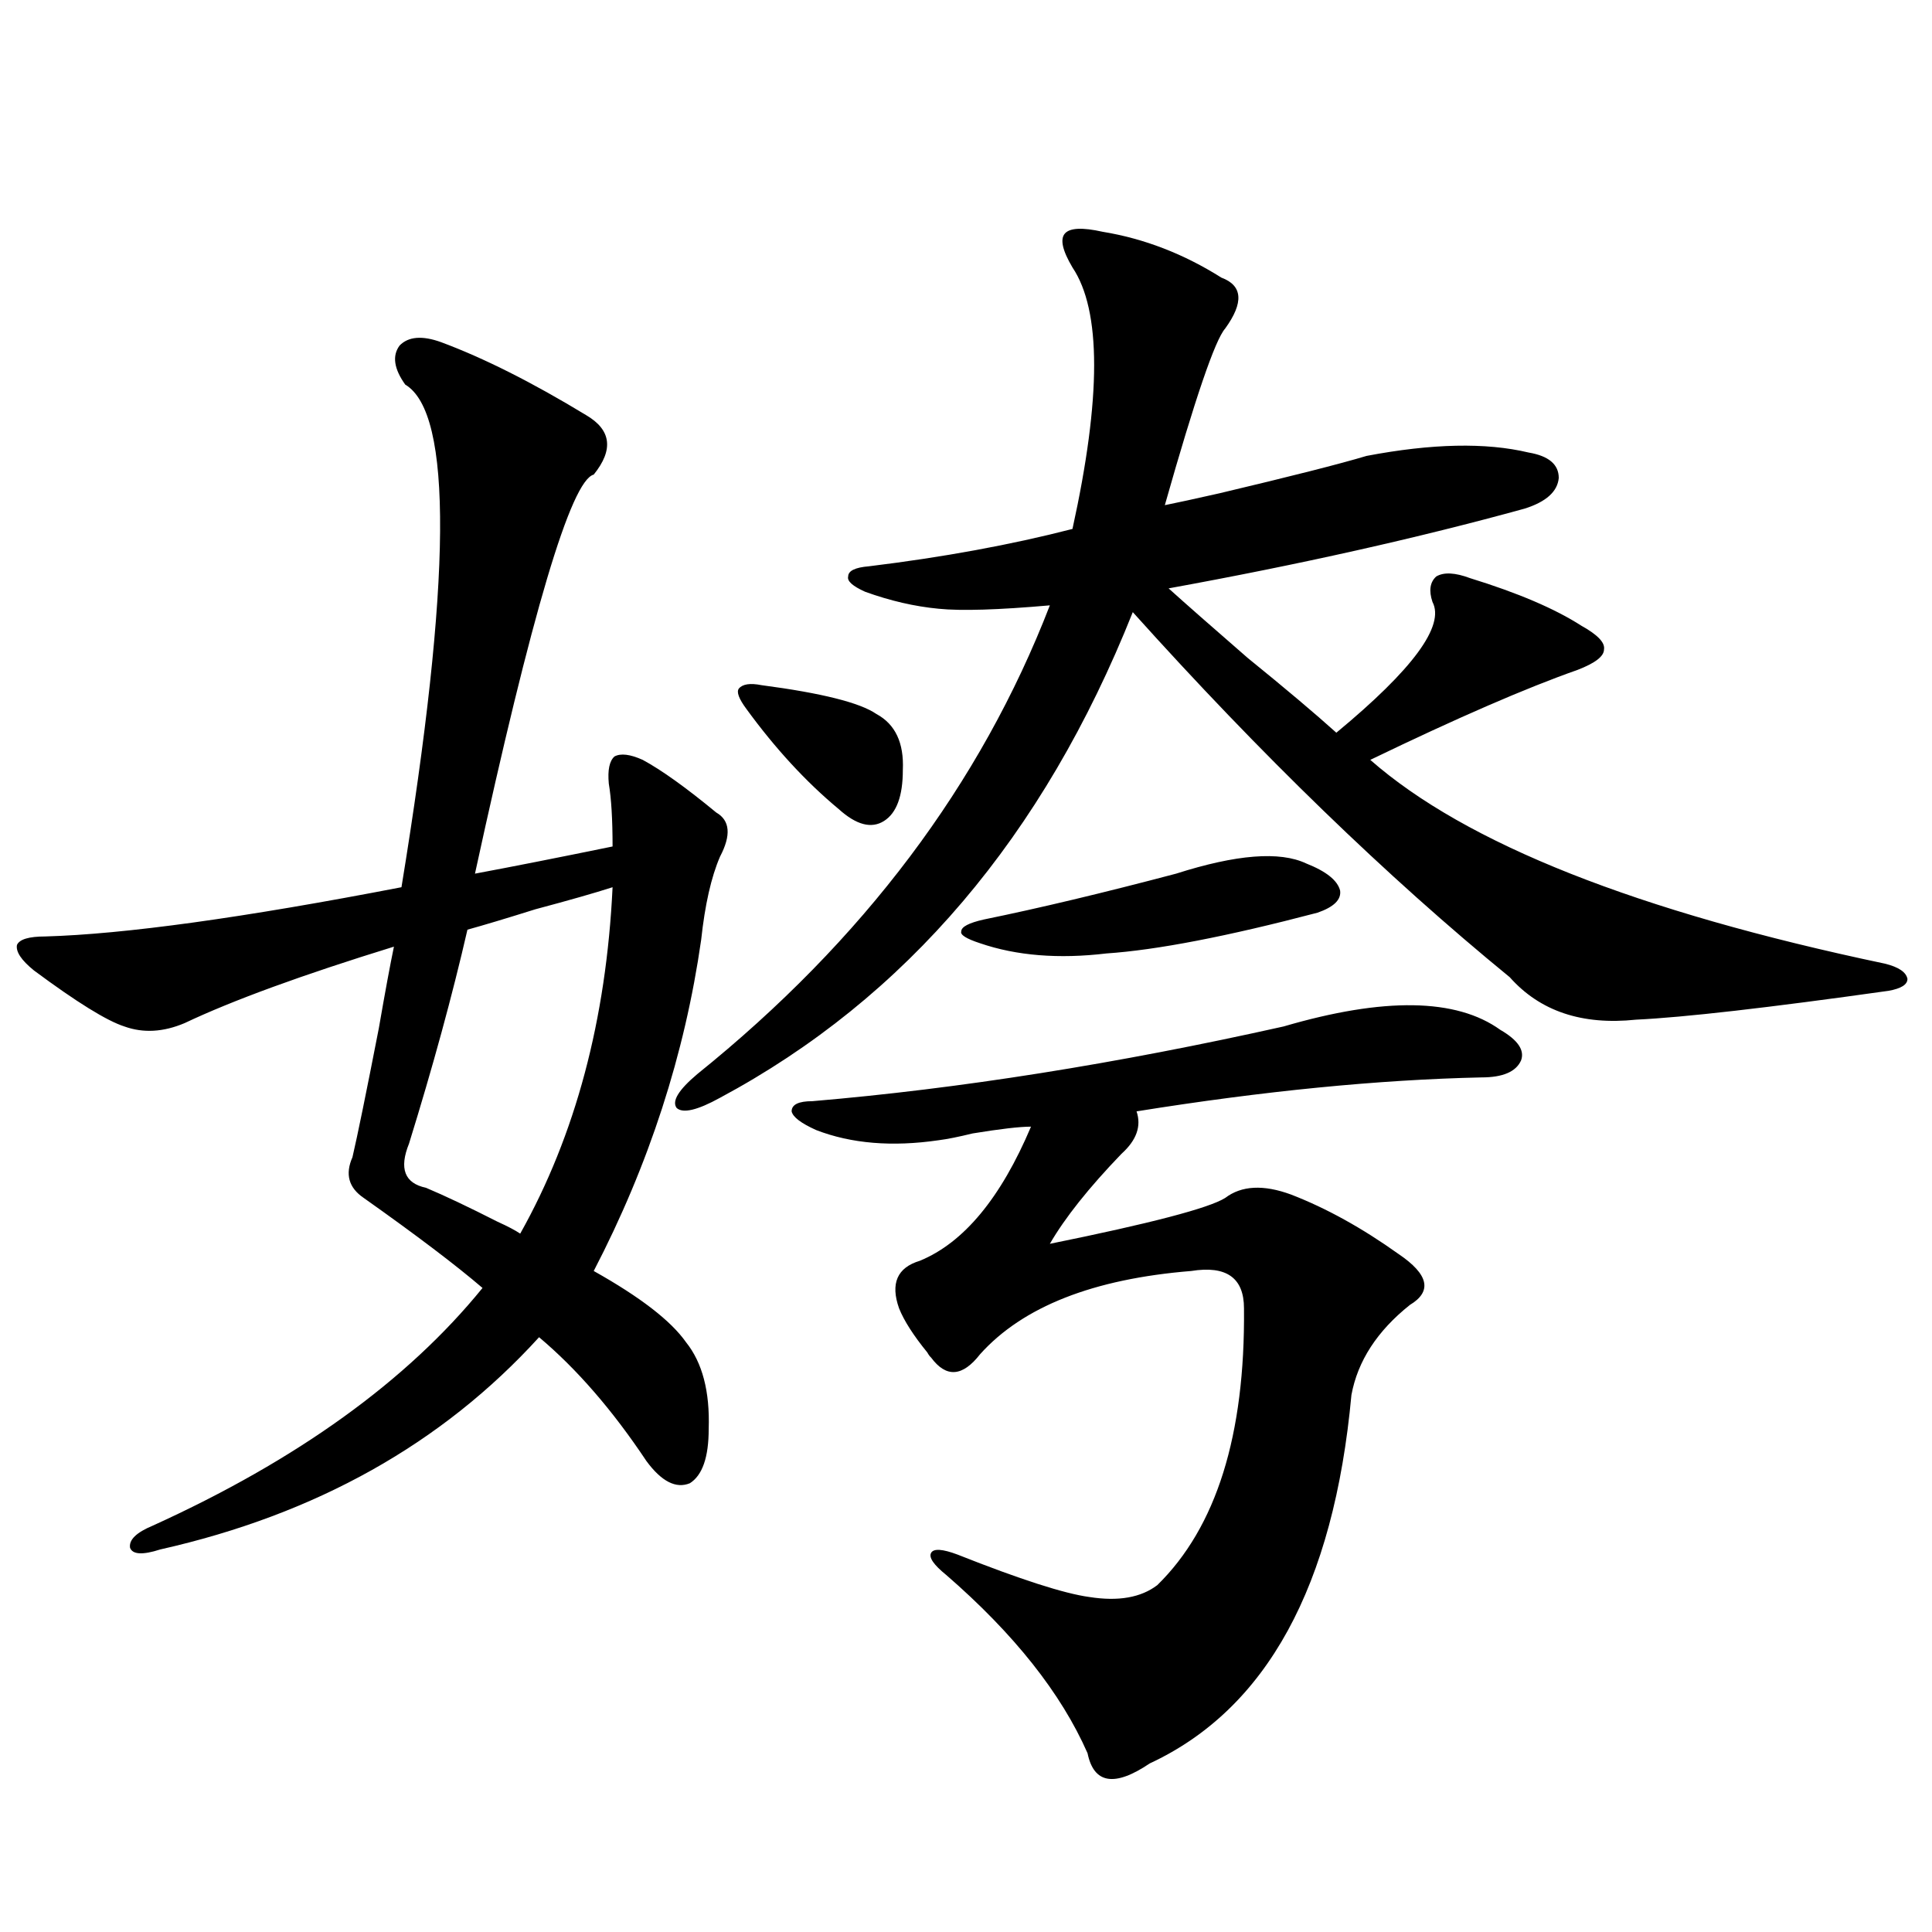 <?xml version="1.0" encoding="utf-8"?>
<!-- Generator: Adobe Illustrator 16.0.0, SVG Export Plug-In . SVG Version: 6.00 Build 0)  -->
<!DOCTYPE svg PUBLIC "-//W3C//DTD SVG 1.1//EN" "http://www.w3.org/Graphics/SVG/1.1/DTD/svg11.dtd">
<svg version="1.1" id="图层_1" xmlns="http://www.w3.org/2000/svg" xmlns:xlink="http://www.w3.org/1999/xlink" x="0px" y="0px"
	 width="1000px" height="1000px" viewBox="0 0 1000 1000" enable-background="new 0 0 1000 1000" xml:space="preserve">
<path d="M228.288,177.098c22.103,8.213,47.148,20.806,75.12,37.793c13.003,7.622,14.298,17.881,3.902,30.762
	c-11.707,2.939-32.194,71.782-61.462,206.543c18.856-3.516,42.59-8.198,71.218-14.063c0-14.063-0.656-24.897-1.951-32.52
	c-0.656-7.031,0.32-11.714,2.927-14.063c3.247-1.758,8.125-1.167,14.634,1.758c9.756,5.273,22.438,14.365,38.048,27.246
	c7.149,4.106,7.805,11.729,1.951,22.852c-4.558,10.547-7.805,24.912-9.756,43.066c-8.46,59.189-26.996,116.318-55.608,171.387
	c24.054,13.486,39.999,25.791,47.804,36.914c8.445,10.547,12.347,25.488,11.707,44.824c0,14.653-3.262,24.033-9.756,28.125
	c-7.165,2.939-14.634-0.879-22.438-11.426c-17.561-26.367-36.097-47.749-55.608-64.16C228.928,747.22,163.563,783.846,82.925,802
	c-9.116,2.939-14.314,2.637-15.609-0.879c-0.656-4.092,3.247-7.91,11.707-11.426c74.785-33.975,131.704-74.995,170.728-123.047
	c-13.658-11.714-34.146-27.246-61.462-46.582c-7.805-5.273-9.756-12.305-5.854-21.094c2.591-11.123,7.149-33.398,13.658-66.797
	c3.247-18.745,5.854-32.808,7.805-42.188c-47.484,14.653-83.58,27.837-108.29,39.551c-11.067,4.697-21.463,5.273-31.219,1.758
	c-9.116-2.925-24.725-12.593-46.828-29.004c-6.509-5.273-9.436-9.668-8.78-13.184c1.296-2.925,6.174-4.395,14.634-4.395
	c40.975-1.167,102.437-9.668,184.386-25.488c26.005-158.779,26.661-245.503,1.951-260.156c-5.854-8.198-6.829-14.941-2.927-20.215
	C211.367,174.173,218.532,173.582,228.288,177.098z M317.066,459.227c-9.116,2.939-22.438,6.743-39.999,11.426
	c-14.969,4.697-26.676,8.213-35.121,10.547c-7.805,33.989-17.896,70.903-30.243,110.742c-5.213,12.896-2.287,20.518,8.78,22.852
	c9.756,4.106,22.103,9.971,37.072,17.578c5.198,2.349,9.1,4.395,11.707,6.152C297.874,587.547,313.804,527.781,317.066,459.227z
	 M570.718,119.969c21.463,3.516,41.95,11.426,61.462,23.73c11.052,4.106,11.707,12.896,1.951,26.367
	c-5.213,5.864-15.609,36.338-31.219,91.406c5.854-1.167,15.274-3.213,28.292-6.152c37.072-8.789,62.438-15.229,76.096-19.336
	c33.81-6.44,61.782-7.031,83.9-1.758c10.396,1.758,15.609,6.152,15.609,13.184c-0.656,7.031-6.509,12.305-17.561,15.82
	c-55.288,15.244-116.75,29.004-184.386,41.309c8.445,7.622,22.103,19.639,40.975,36.035c19.512,15.82,34.786,28.716,45.853,38.672
	c39.664-32.808,56.249-55.371,49.755-67.676c-1.951-5.85-1.311-10.244,1.951-13.184c3.902-2.334,9.756-2.046,17.561,0.879
	c24.71,7.622,43.901,15.82,57.56,24.609c8.445,4.697,12.347,8.789,11.707,12.305c0,3.516-4.558,7.031-13.658,10.547
	c-26.676,9.38-62.438,24.912-107.314,46.582c49.42,43.369,138.198,78.525,266.335,105.469c7.149,1.758,11.051,4.395,11.707,7.91
	c0,2.939-3.262,4.985-9.756,6.152c-62.438,8.789-106.019,13.774-130.729,14.941c-27.972,2.939-49.755-4.395-65.364-21.973
	c-63.748-52.144-128.777-115.137-195.117-188.965C540.14,432.859,468.922,516.658,372.674,568.211
	c-11.707,6.455-19.192,8.213-22.438,5.273c-2.607-3.516,0.976-9.365,10.731-17.578c85.852-69.131,146.658-149.99,182.435-242.578
	c-26.676,2.349-45.853,2.939-57.56,1.758c-12.363-1.167-25.045-4.092-38.048-8.789c-6.509-2.925-9.436-5.562-8.78-7.91
	c0-2.925,3.567-4.683,10.731-5.273c38.368-4.683,73.489-11.123,105.363-19.336c14.954-67.964,14.954-113.076,0-135.352
	c-5.213-8.789-6.509-14.639-3.902-17.578C553.798,117.923,560.307,117.635,570.718,119.969z M394.137,354.637
	c31.219,4.106,51.051,9.092,59.511,14.941c9.756,5.273,14.298,14.941,13.658,29.004c0,13.486-3.262,22.275-9.756,26.367
	c-6.509,4.106-14.314,2.061-23.414-6.152c-16.92-14.063-32.85-31.338-47.804-51.855c-3.902-5.273-5.213-8.789-3.902-10.547
	C384.381,354.061,388.284,353.47,394.137,354.637z M664.375,531.297c52.026-15.229,89.419-14.639,112.192,1.758
	c9.1,5.273,12.683,10.547,10.731,15.82c-2.607,5.864-9.436,8.789-20.487,8.789c-53.337,1.182-112.848,7.031-178.532,17.578
	c2.592,7.622,0,14.941-7.805,21.973c-16.92,17.578-29.268,33.11-37.072,46.582c52.026-10.547,82.269-18.457,90.729-23.73
	c8.445-6.44,19.832-7.031,34.146-1.758c18.201,7.031,36.737,17.29,55.608,30.762c15.609,10.547,17.561,19.336,5.854,26.367
	c-16.92,13.486-26.996,29.004-30.243,46.582c-9.115,99.028-43.901,162.598-104.388,190.723
	c-18.216,12.305-28.948,10.547-32.194-5.273c-13.658-31.063-38.048-61.825-73.169-92.285c-6.509-5.273-9.116-9.077-7.805-11.426
	c1.296-2.334,5.854-2.046,13.658,0.879c32.514,12.896,55.273,20.215,68.291,21.973c14.954,2.349,26.661,0.303,35.121-6.152
	c30.563-29.883,45.517-77.632,44.877-143.262c0-15.82-9.115-22.261-27.316-19.336c-50.73,4.106-87.162,18.457-109.266,43.066
	c-9.116,11.729-17.561,12.305-25.365,1.758c-0.656-0.576-1.311-1.455-1.951-2.637c-7.165-8.789-12.042-16.396-14.634-22.852
	c-4.558-12.881-0.976-21.094,10.731-24.609c22.759-9.365,41.95-32.52,57.56-69.434c-5.854,0-15.945,1.182-30.243,3.516
	c-7.165,1.758-13.018,2.939-17.561,3.516c-24.07,3.516-45.212,1.758-63.413-5.273c-7.805-3.516-12.042-6.729-12.683-9.668
	c0-3.516,3.567-5.273,10.731-5.273C496.574,563.528,577.867,550.633,664.375,531.297z M608.766,452.195
	c31.219-9.956,53.657-11.714,67.315-5.273c10.396,4.106,16.25,8.789,17.561,14.063c0.64,4.697-3.262,8.501-11.707,11.426
	c-46.828,12.305-83.26,19.336-109.266,21.094c-24.725,2.939-46.508,1.182-65.364-5.273c-7.165-2.334-10.411-4.395-9.756-6.152
	c0-2.334,3.902-4.395,11.707-6.152C537.868,470.076,571.038,462.166,608.766,452.195z"/>
</svg>

